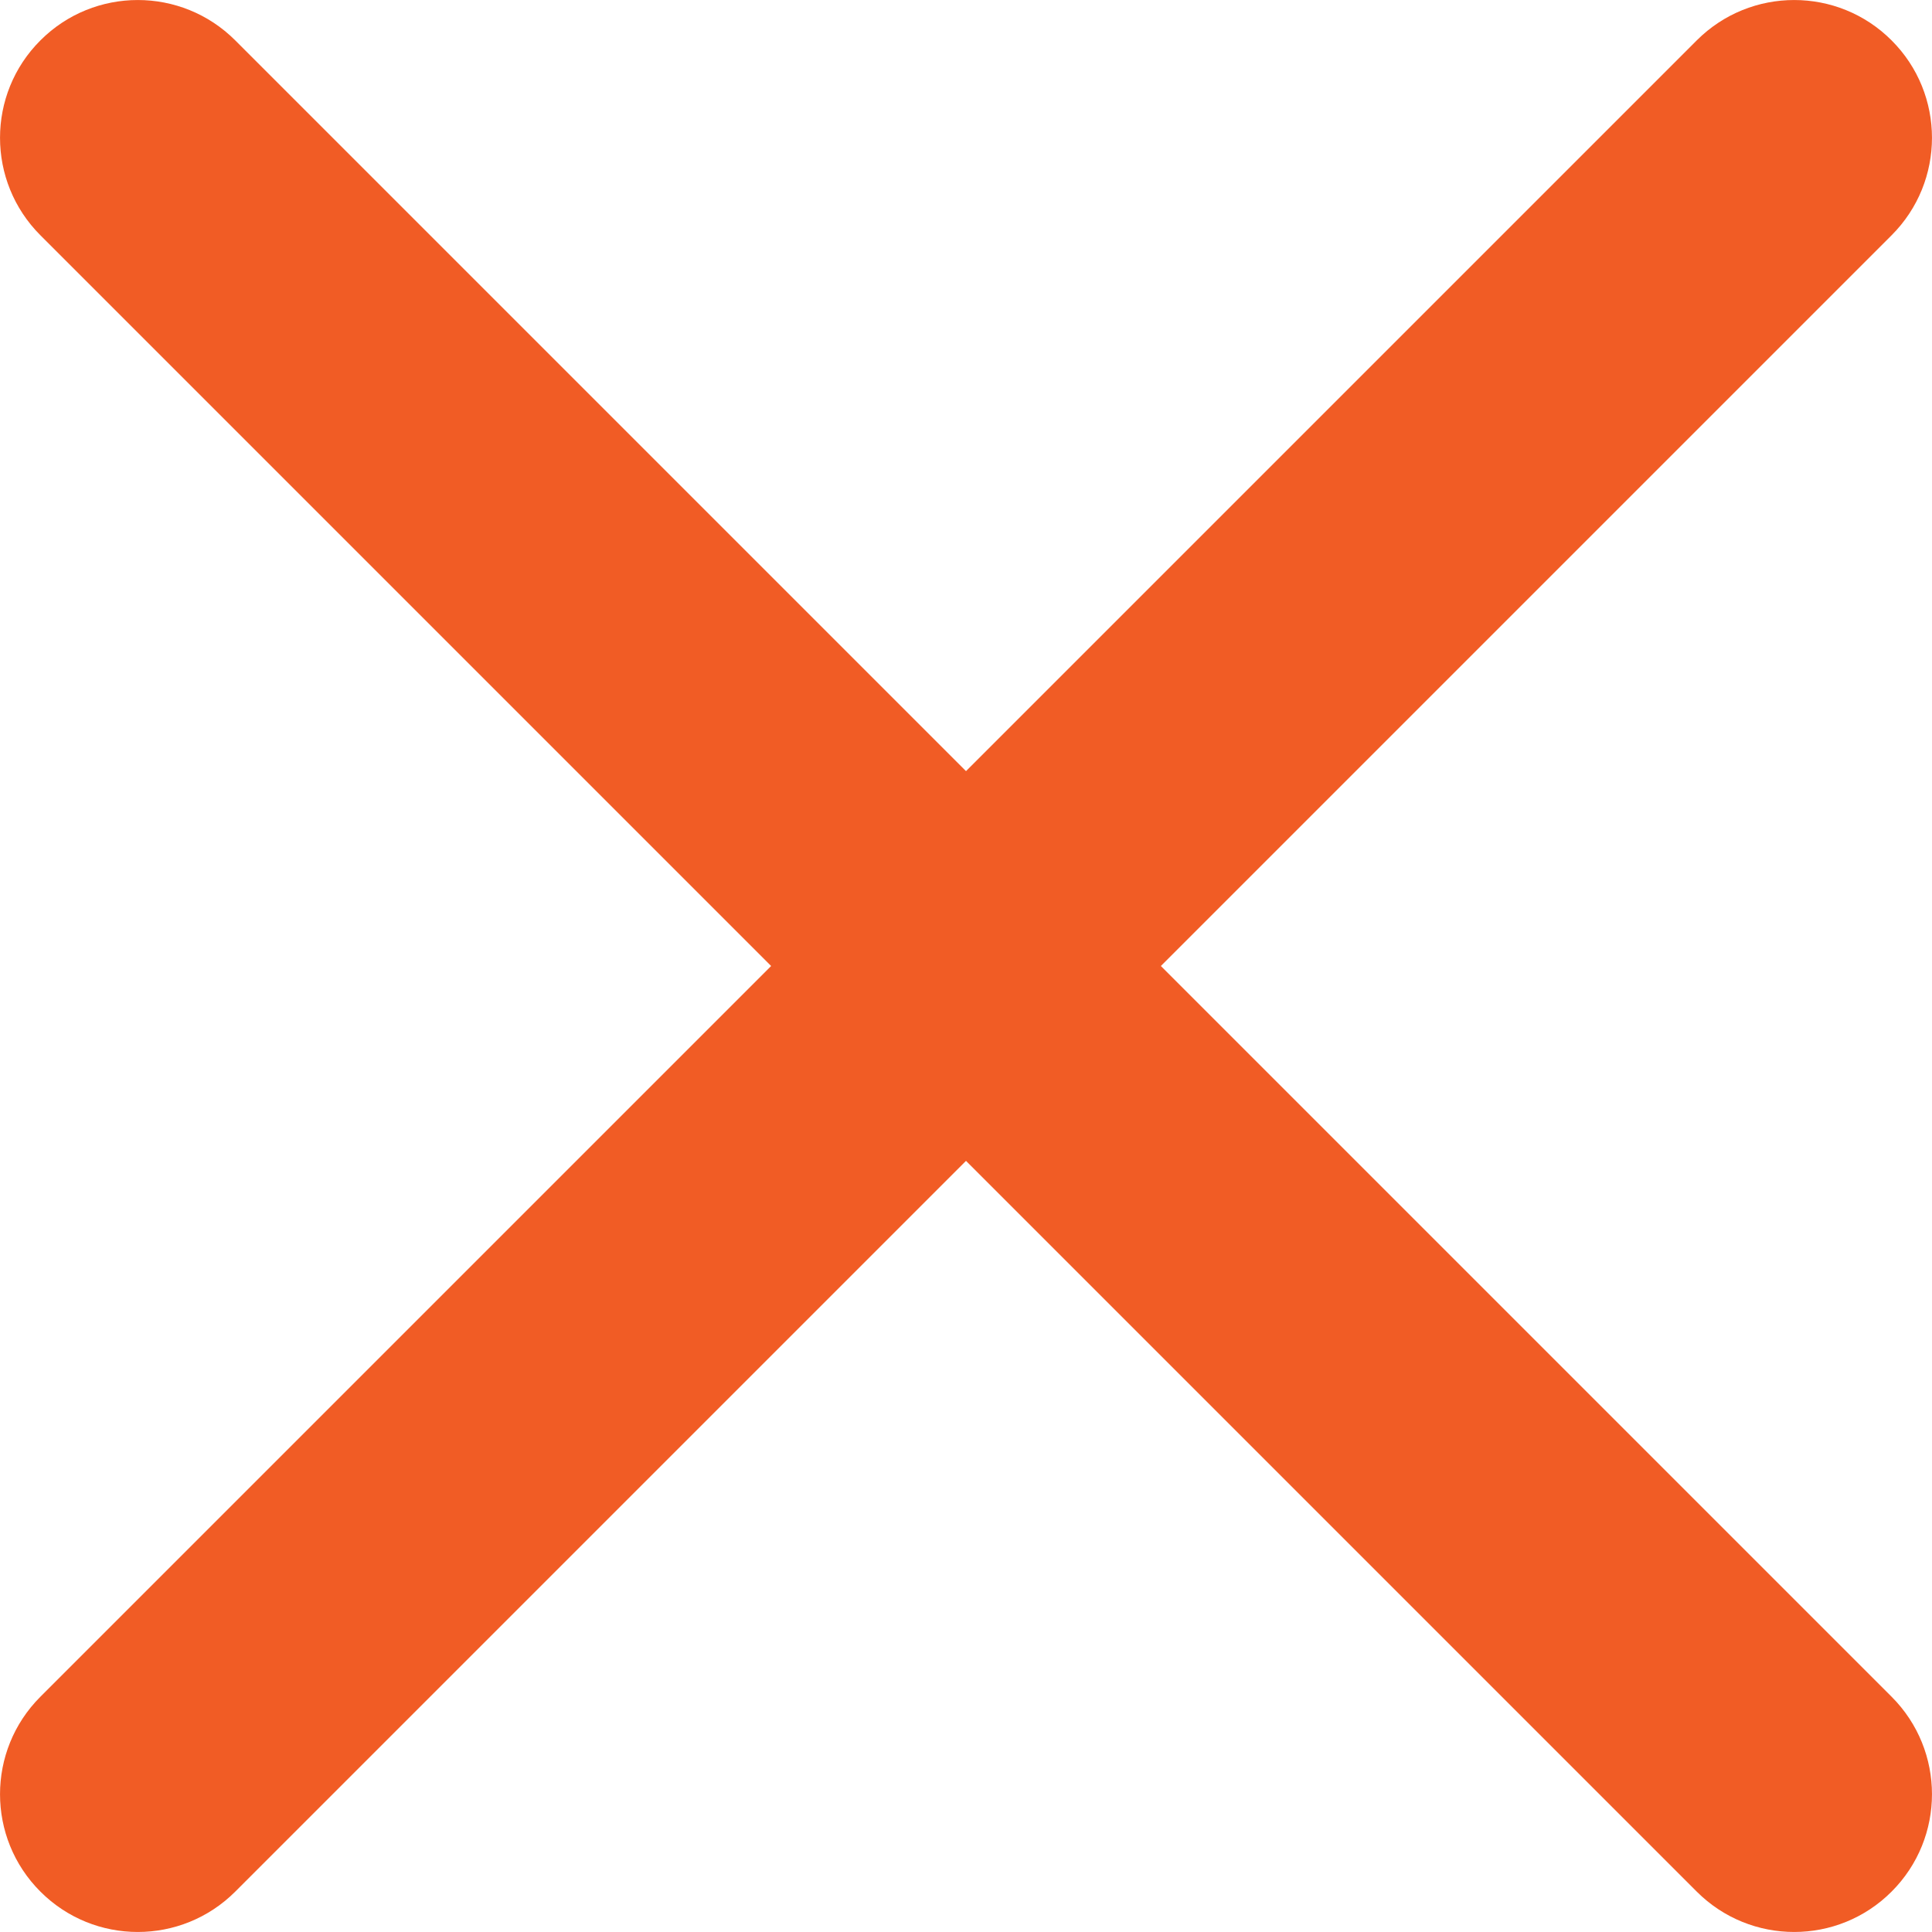<svg width="22" height="22" viewBox="0 0 22 22" fill="none" xmlns="http://www.w3.org/2000/svg">
<path d="M19.321 0.46C19.934 -0.153 20.928 -0.153 21.54 0.46C22.153 1.072 22.153 2.066 21.54 2.679L2.679 21.54C2.066 22.153 1.072 22.153 0.46 21.54C-0.153 20.928 -0.153 19.934 0.46 19.321L19.321 0.46Z" fill="#F15C25"/>
<path d="M21.54 19.321C22.153 19.934 22.153 20.928 21.54 21.54C20.928 22.153 19.934 22.153 19.321 21.54L0.46 2.679C-0.153 2.066 -0.153 1.072 0.46 0.46C1.072 -0.153 2.066 -0.153 2.679 0.46L21.54 19.321Z" fill="#F15C25"/>
</svg>
